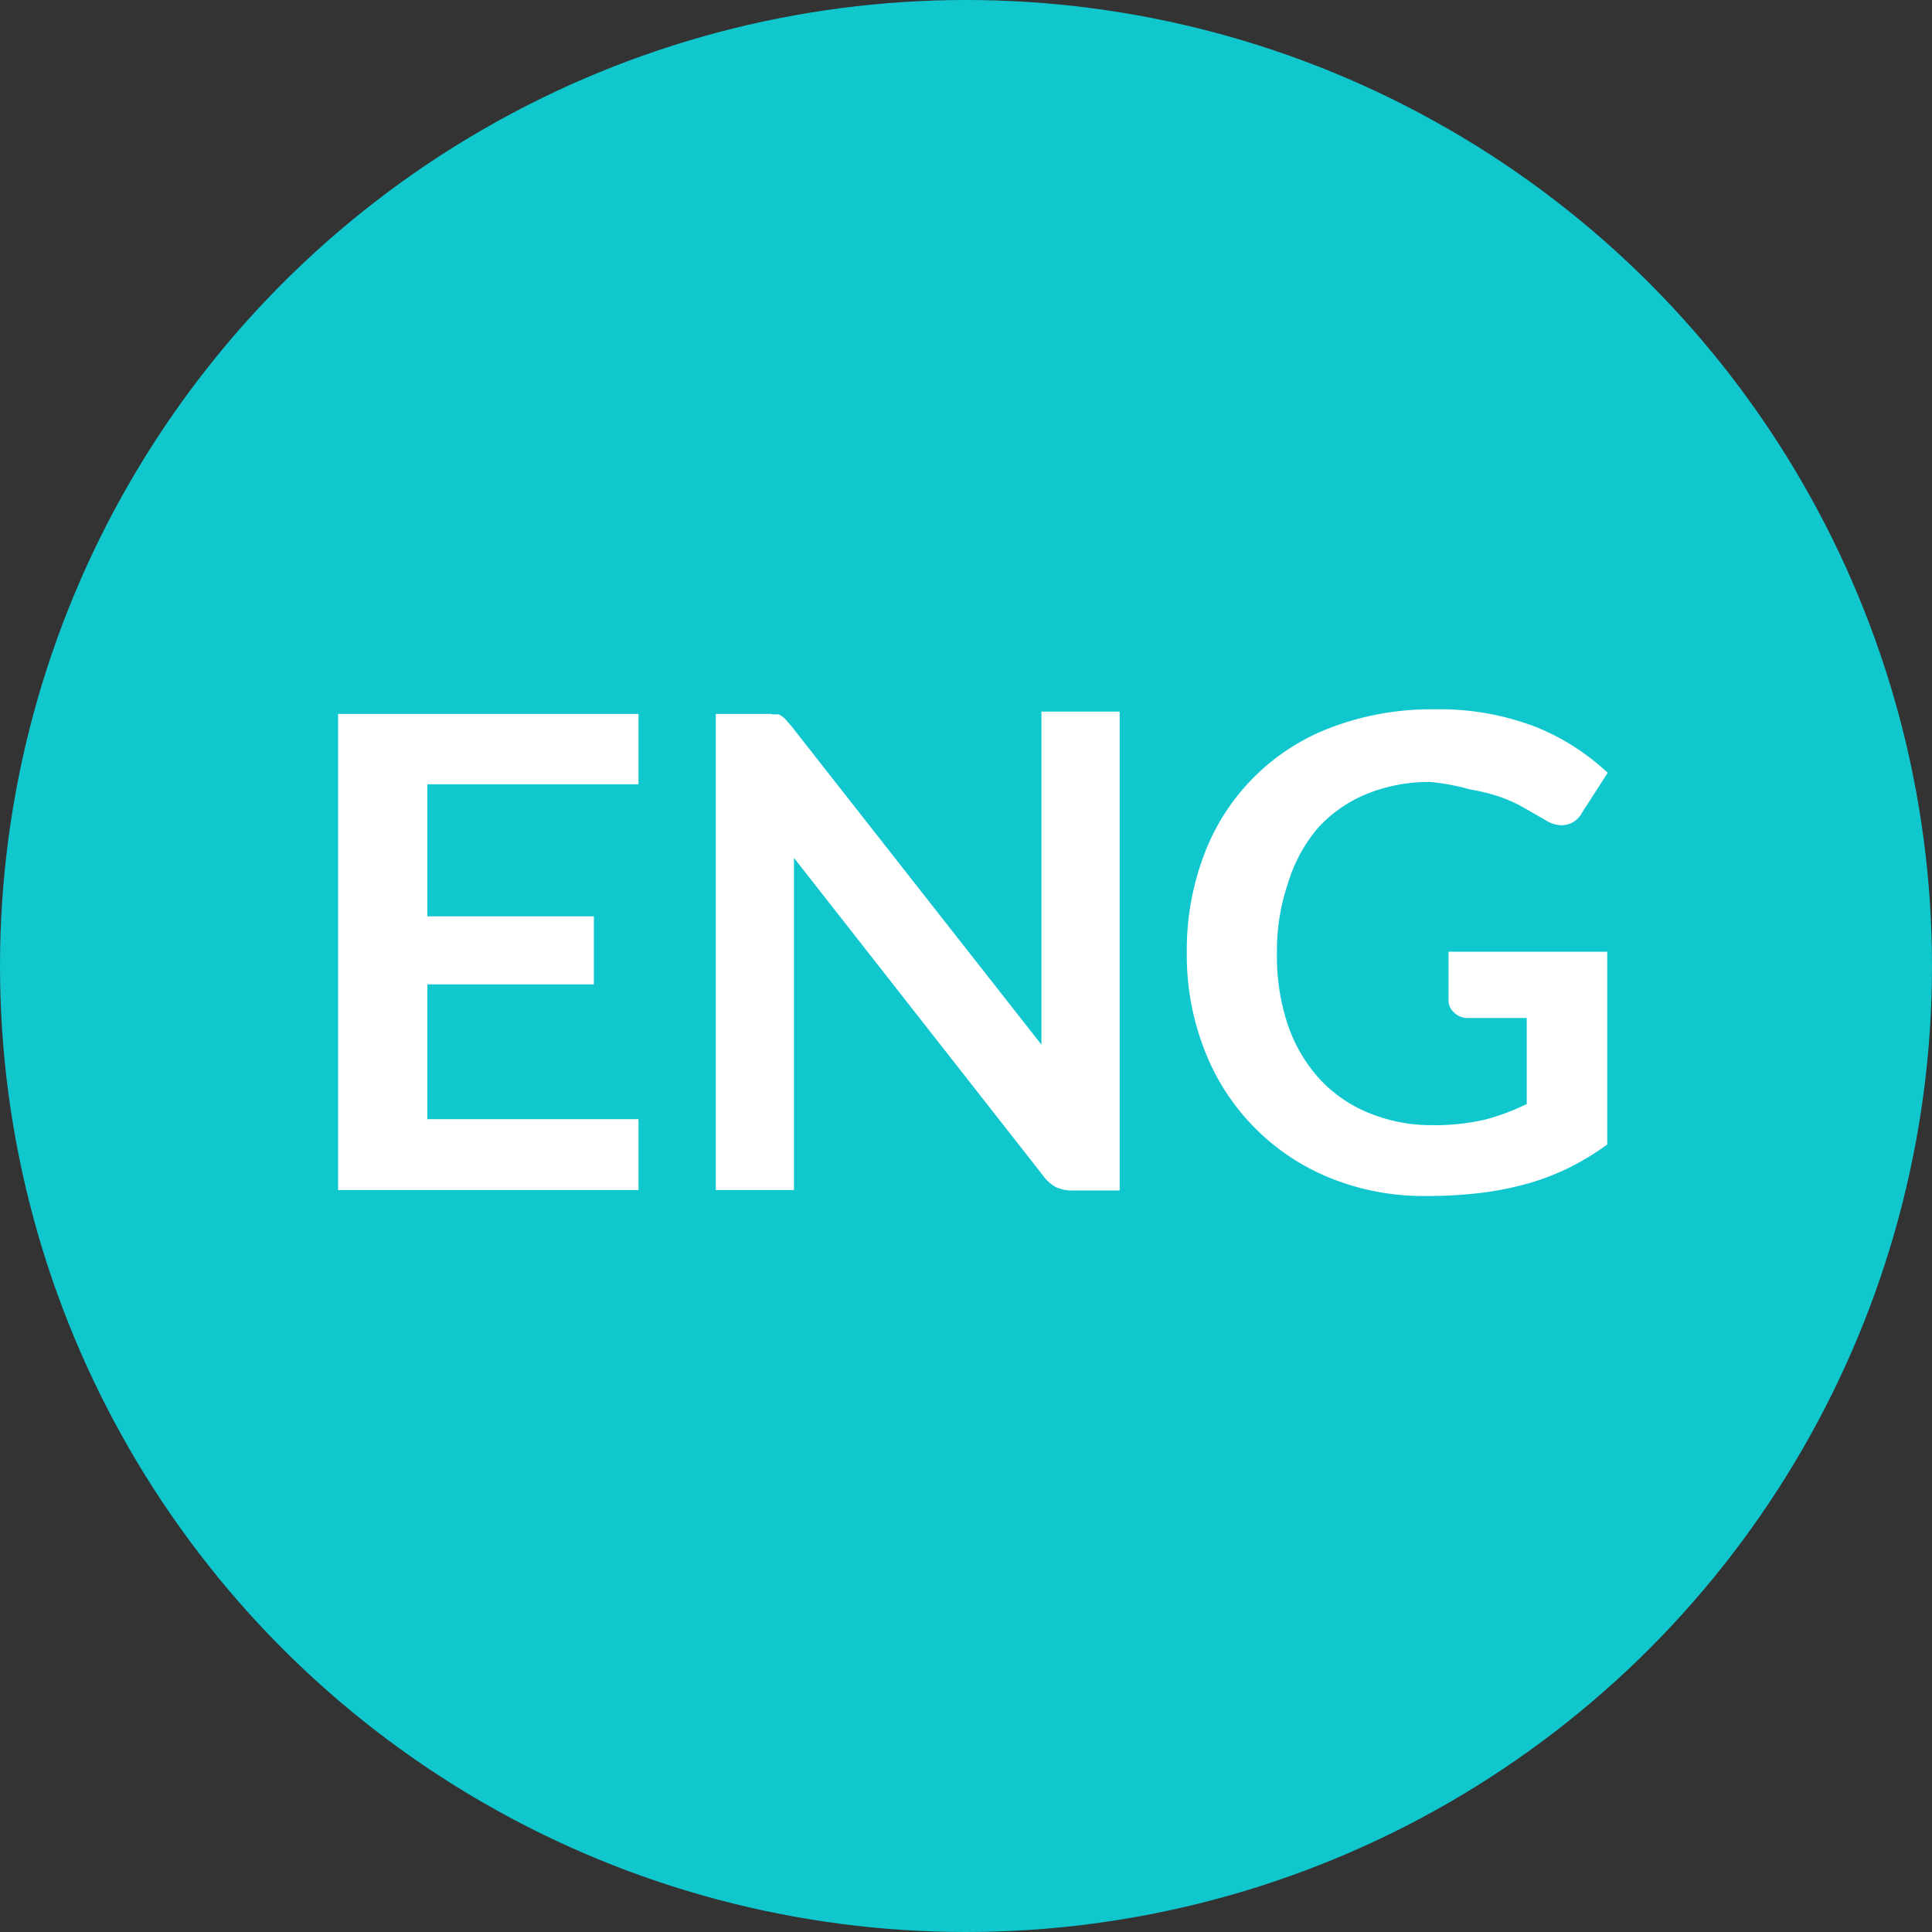 <svg id="Слой_1" data-name="Слой 1" xmlns="http://www.w3.org/2000/svg" viewBox="0 0 42 42"><rect x="0" y="0" width="42" height="42" fill="#333333" stroke="none"/><defs><style>.cls-1{fill:#10c7ce;}.cls-2{fill:#fff;}</style></defs><title>ENG_bt</title><circle class="cls-1" cx="21" cy="21" r="21"/><path class="cls-2" d="M13.88,15.52v1.53H9.29v2.87h3.62v1.48H9.29v2.93h4.59v1.54H7.35V15.52h6.53Z" transform="translate(0 0)"/><path class="cls-2" d="M16.78,15.53l0.15,0a0.52,0.52,0,0,1,.13.09l0.14,0.16,5.44,6.93q0-.25,0-0.49t0-.45v-6.3h1.7V25.88h-1a0.88,0.88,0,0,1-.38-0.07,0.84,0.84,0,0,1-.29-0.26l-5.41-6.9q0,0.23,0,.45t0,0.41v6.36h-1.7V15.52h1.22Z" transform="translate(0 0)"/><path class="cls-2" d="M31.14,24.46a4.82,4.82,0,0,0,1.14-.12A4.76,4.76,0,0,0,33.19,24V22.13H31.9A0.4,0.4,0,0,1,31.6,22a0.34,0.34,0,0,1-.11-0.25V20.69h3.45v4.19a5.66,5.66,0,0,1-.82.5,5.24,5.24,0,0,1-.91.35,7,7,0,0,1-1,.2A9.73,9.73,0,0,1,31,26a5.4,5.4,0,0,1-2.08-.39,4.89,4.89,0,0,1-2.73-2.77,5.66,5.66,0,0,1-.39-2.13,5.85,5.85,0,0,1,.38-2.14,4.72,4.72,0,0,1,2.77-2.76,6.13,6.13,0,0,1,2.23-.39,5.83,5.83,0,0,1,2.2.38,5.06,5.06,0,0,1,1.57,1l-0.56.87a0.5,0.5,0,0,1-.44.27,0.65,0.65,0,0,1-.35-0.11l-0.47-.27a3.18,3.18,0,0,0-.53-0.24,4.3,4.3,0,0,0-.65-0.16A4.81,4.81,0,0,0,31.1,17a3.58,3.58,0,0,0-1.39.26,2.93,2.93,0,0,0-1.06.74A3.33,3.33,0,0,0,28,19.2a4.52,4.52,0,0,0-.24,1.5A4.7,4.7,0,0,0,28,22.29a3.34,3.34,0,0,0,.7,1.18,3,3,0,0,0,1.07.73A3.57,3.57,0,0,0,31.14,24.46Z" transform="translate(0 0)"/></svg>